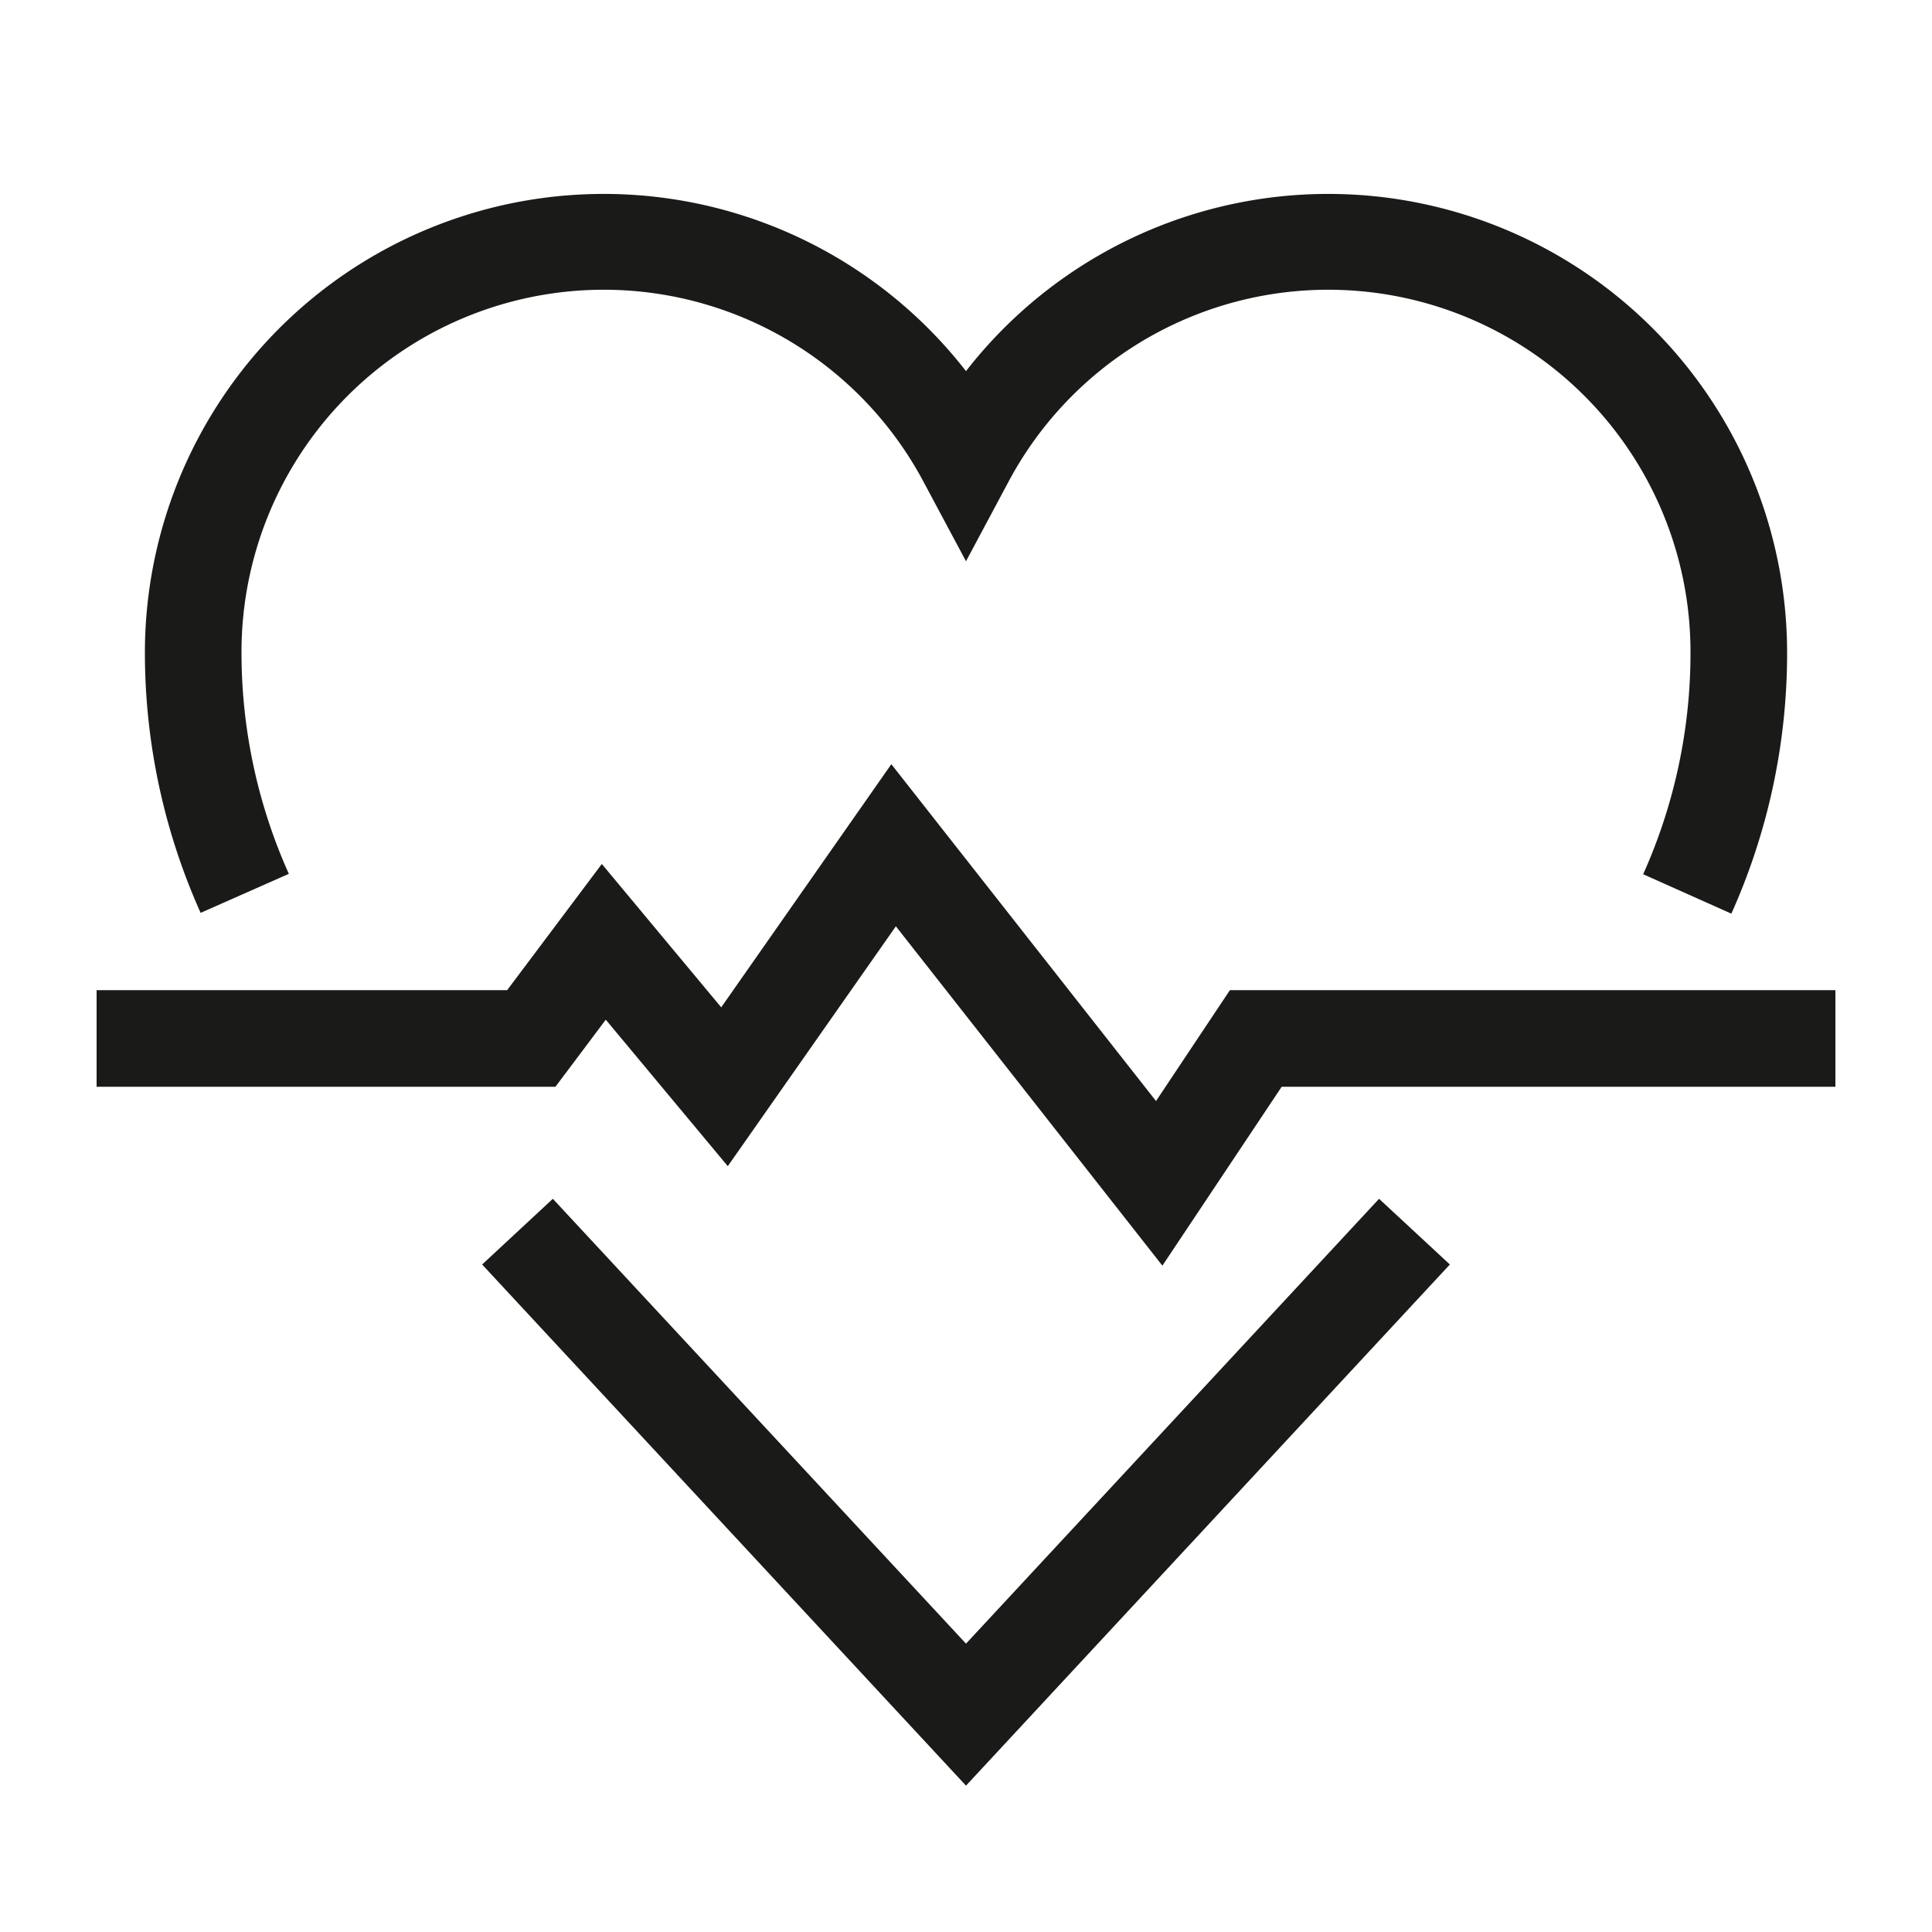 <svg id="Ebene_1" data-name="Ebene 1" xmlns="http://www.w3.org/2000/svg" viewBox="0 0 200 200"><defs><style>.cls-1{fill:#1a1a18;}</style></defs><polygon class="cls-1" points="100 170.15 57.23 124.1 49.91 130.9 100 184.85 150.09 130.9 142.76 124.1 100 170.15"/><path class="cls-1" d="M29.9,90.46a55.92,55.92,0,0,1-4.9-23A37.5,37.5,0,0,1,95.59,49.85L100,58.1l4.41-8.25A37.5,37.5,0,0,1,175,67.5a55.92,55.92,0,0,1-4.9,23l9.13,4.08a65.83,65.83,0,0,0,5.77-27,47.5,47.5,0,0,0-85-29.16A47.5,47.5,0,0,0,15,67.5a65.79,65.79,0,0,0,5.77,27Z"/><polygon class="cls-1" points="127.32 102.5 119.67 113.98 92.27 79.11 74.66 104.28 62.3 89.44 52.5 102.5 10 102.5 10 112.5 57.5 112.5 62.71 105.56 75.34 120.72 92.74 95.89 120.33 131.02 132.68 112.5 190 112.5 190 102.5 127.32 102.5"/></svg>